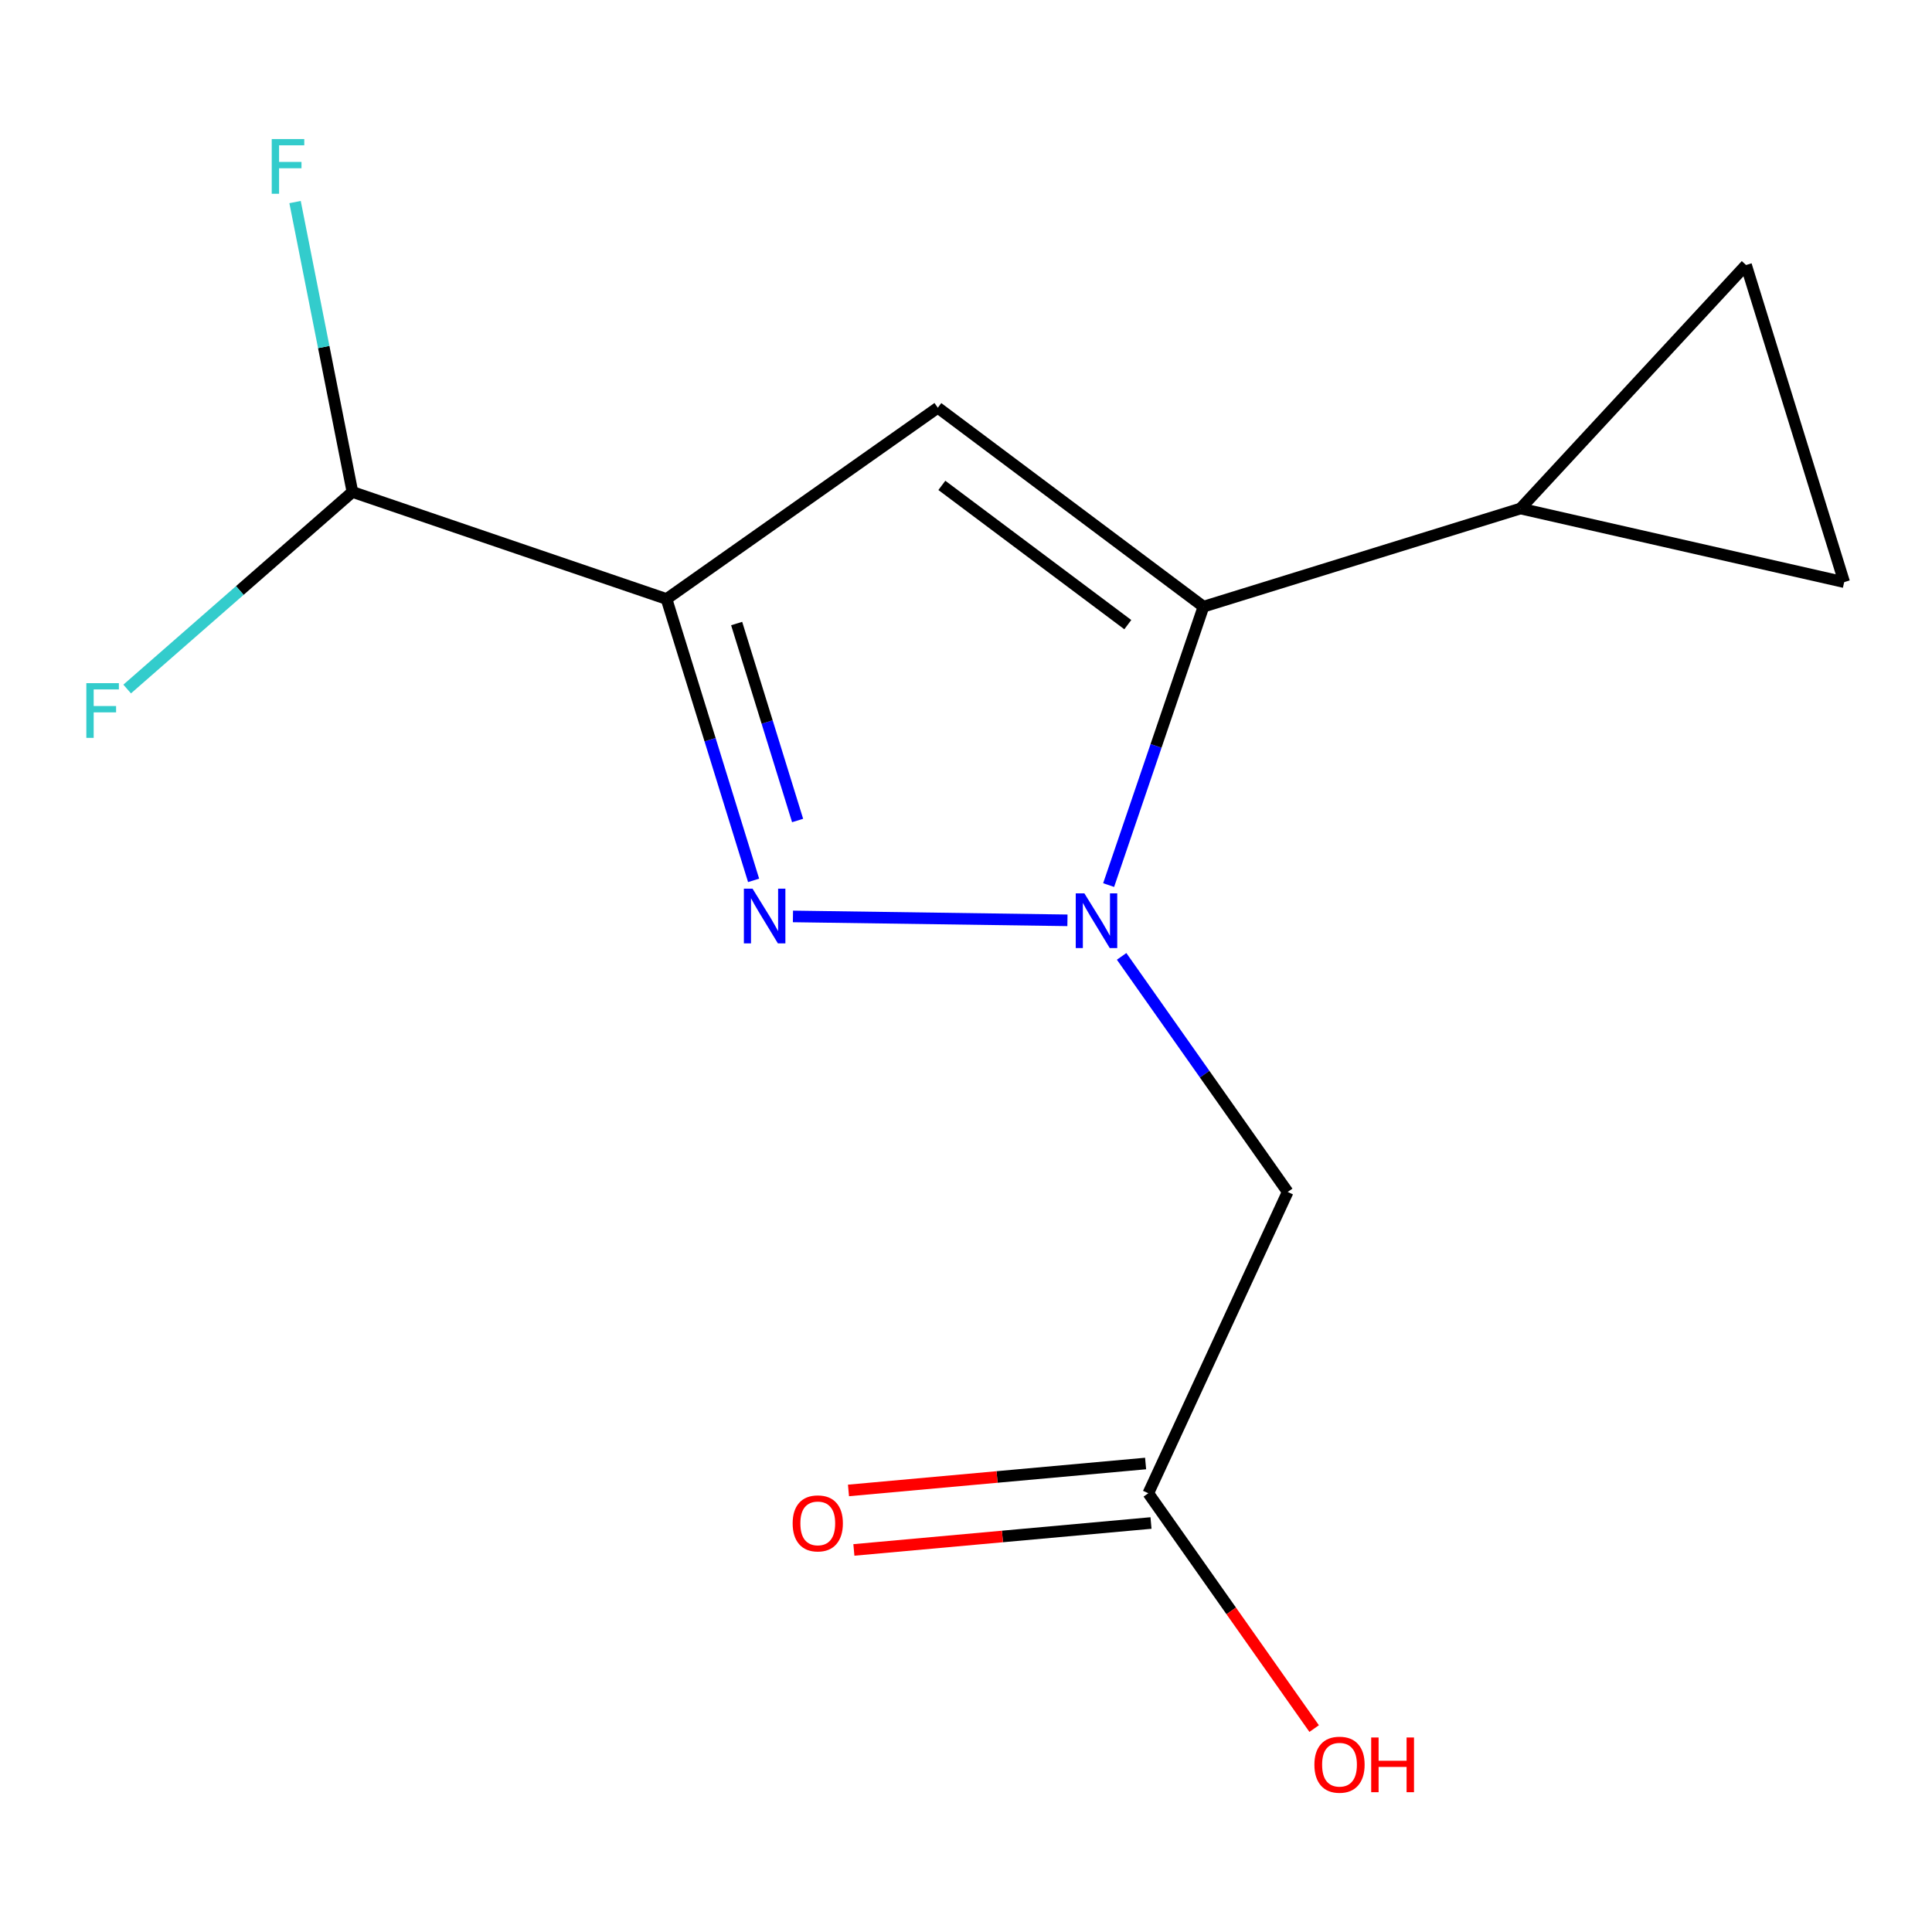 <?xml version='1.0' encoding='iso-8859-1'?>
<svg version='1.1' baseProfile='full'
              xmlns='http://www.w3.org/2000/svg'
                      xmlns:rdkit='http://www.rdkit.org/xml'
                      xmlns:xlink='http://www.w3.org/1999/xlink'
                  xml:space='preserve'
width='1000px' height='1000px' viewBox='0 0 1000 1000'>
<!-- END OF HEADER -->
<rect style='opacity:1.0;fill:#FFFFFF;stroke:none' width='1000' height='1000' x='0' y='0'> </rect>
<path class='bond-0' d='M 552.508,476.357 L 410.432,474.339' style='fill:none;fill-rule:evenodd;stroke:#0000FF;stroke-width:6px;stroke-linecap:butt;stroke-linejoin:miter;stroke-opacity:1' />
<path class='bond-2' d='M 573.828,458.117 L 598.369,386.063' style='fill:none;fill-rule:evenodd;stroke:#0000FF;stroke-width:6px;stroke-linecap:butt;stroke-linejoin:miter;stroke-opacity:1' />
<path class='bond-2' d='M 598.369,386.063 L 622.91,314.008' style='fill:none;fill-rule:evenodd;stroke:#000000;stroke-width:6px;stroke-linecap:butt;stroke-linejoin:miter;stroke-opacity:1' />
<path class='bond-4' d='M 580.552,495.024 L 623.531,555.99' style='fill:none;fill-rule:evenodd;stroke:#0000FF;stroke-width:6px;stroke-linecap:butt;stroke-linejoin:miter;stroke-opacity:1' />
<path class='bond-4' d='M 623.531,555.99 L 666.51,616.955' style='fill:none;fill-rule:evenodd;stroke:#000000;stroke-width:6px;stroke-linecap:butt;stroke-linejoin:miter;stroke-opacity:1' />
<path class='bond-1' d='M 390.062,455.677 L 367.527,382.858' style='fill:none;fill-rule:evenodd;stroke:#0000FF;stroke-width:6px;stroke-linecap:butt;stroke-linejoin:miter;stroke-opacity:1' />
<path class='bond-1' d='M 367.527,382.858 L 344.992,310.04' style='fill:none;fill-rule:evenodd;stroke:#000000;stroke-width:6px;stroke-linecap:butt;stroke-linejoin:miter;stroke-opacity:1' />
<path class='bond-1' d='M 412.841,424.69 L 397.067,373.717' style='fill:none;fill-rule:evenodd;stroke:#0000FF;stroke-width:6px;stroke-linecap:butt;stroke-linejoin:miter;stroke-opacity:1' />
<path class='bond-1' d='M 397.067,373.717 L 381.292,322.744' style='fill:none;fill-rule:evenodd;stroke:#000000;stroke-width:6px;stroke-linecap:butt;stroke-linejoin:miter;stroke-opacity:1' />
<path class='bond-8' d='M 344.992,310.04 L 182.413,254.638' style='fill:none;fill-rule:evenodd;stroke:#000000;stroke-width:6px;stroke-linecap:butt;stroke-linejoin:miter;stroke-opacity:1' />
<path class='bond-14' d='M 344.992,310.04 L 485.411,211.039' style='fill:none;fill-rule:evenodd;stroke:#000000;stroke-width:6px;stroke-linecap:butt;stroke-linejoin:miter;stroke-opacity:1' />
<path class='bond-3' d='M 622.91,314.008 L 485.411,211.039' style='fill:none;fill-rule:evenodd;stroke:#000000;stroke-width:6px;stroke-linecap:butt;stroke-linejoin:miter;stroke-opacity:1' />
<path class='bond-3' d='M 583.75,323.313 L 487.501,251.235' style='fill:none;fill-rule:evenodd;stroke:#000000;stroke-width:6px;stroke-linecap:butt;stroke-linejoin:miter;stroke-opacity:1' />
<path class='bond-5' d='M 622.91,314.008 L 787.001,263.21' style='fill:none;fill-rule:evenodd;stroke:#000000;stroke-width:6px;stroke-linecap:butt;stroke-linejoin:miter;stroke-opacity:1' />
<path class='bond-9' d='M 666.51,616.955 L 594.359,772.904' style='fill:none;fill-rule:evenodd;stroke:#000000;stroke-width:6px;stroke-linecap:butt;stroke-linejoin:miter;stroke-opacity:1' />
<path class='bond-6' d='M 787.001,263.21 L 954.545,301.313' style='fill:none;fill-rule:evenodd;stroke:#000000;stroke-width:6px;stroke-linecap:butt;stroke-linejoin:miter;stroke-opacity:1' />
<path class='bond-7' d='M 787.001,263.21 L 903.748,137.17' style='fill:none;fill-rule:evenodd;stroke:#000000;stroke-width:6px;stroke-linecap:butt;stroke-linejoin:miter;stroke-opacity:1' />
<path class='bond-15' d='M 954.545,301.313 L 903.748,137.17' style='fill:none;fill-rule:evenodd;stroke:#000000;stroke-width:6px;stroke-linecap:butt;stroke-linejoin:miter;stroke-opacity:1' />
<path class='bond-11' d='M 182.413,254.638 L 167.567,179.612' style='fill:none;fill-rule:evenodd;stroke:#000000;stroke-width:6px;stroke-linecap:butt;stroke-linejoin:miter;stroke-opacity:1' />
<path class='bond-11' d='M 167.567,179.612 L 152.721,104.586' style='fill:none;fill-rule:evenodd;stroke:#33CCCC;stroke-width:6px;stroke-linecap:butt;stroke-linejoin:miter;stroke-opacity:1' />
<path class='bond-12' d='M 182.413,254.638 L 124.118,305.637' style='fill:none;fill-rule:evenodd;stroke:#000000;stroke-width:6px;stroke-linecap:butt;stroke-linejoin:miter;stroke-opacity:1' />
<path class='bond-12' d='M 124.118,305.637 L 65.824,356.636' style='fill:none;fill-rule:evenodd;stroke:#33CCCC;stroke-width:6px;stroke-linecap:butt;stroke-linejoin:miter;stroke-opacity:1' />
<path class='bond-10' d='M 592.963,757.506 L 516.069,764.478' style='fill:none;fill-rule:evenodd;stroke:#000000;stroke-width:6px;stroke-linecap:butt;stroke-linejoin:miter;stroke-opacity:1' />
<path class='bond-10' d='M 516.069,764.478 L 439.174,771.45' style='fill:none;fill-rule:evenodd;stroke:#FF0000;stroke-width:6px;stroke-linecap:butt;stroke-linejoin:miter;stroke-opacity:1' />
<path class='bond-10' d='M 595.755,788.301 L 518.861,795.273' style='fill:none;fill-rule:evenodd;stroke:#000000;stroke-width:6px;stroke-linecap:butt;stroke-linejoin:miter;stroke-opacity:1' />
<path class='bond-10' d='M 518.861,795.273 L 441.967,802.245' style='fill:none;fill-rule:evenodd;stroke:#FF0000;stroke-width:6px;stroke-linecap:butt;stroke-linejoin:miter;stroke-opacity:1' />
<path class='bond-13' d='M 594.359,772.904 L 637.282,833.806' style='fill:none;fill-rule:evenodd;stroke:#000000;stroke-width:6px;stroke-linecap:butt;stroke-linejoin:miter;stroke-opacity:1' />
<path class='bond-13' d='M 637.282,833.806 L 680.206,894.708' style='fill:none;fill-rule:evenodd;stroke:#FF0000;stroke-width:6px;stroke-linecap:butt;stroke-linejoin:miter;stroke-opacity:1' />
<path  class='atom-0' d='M 561.283 462.41
L 570.563 477.41
Q 571.483 478.89, 572.963 481.57
Q 574.443 484.25, 574.523 484.41
L 574.523 462.41
L 578.283 462.41
L 578.283 490.73
L 574.403 490.73
L 564.443 474.33
Q 563.283 472.41, 562.043 470.21
Q 560.843 468.01, 560.483 467.33
L 560.483 490.73
L 556.803 490.73
L 556.803 462.41
L 561.283 462.41
' fill='#0000FF'/>
<path  class='atom-1' d='M 389.513 459.971
L 398.793 474.971
Q 399.713 476.451, 401.193 479.131
Q 402.673 481.811, 402.753 481.971
L 402.753 459.971
L 406.513 459.971
L 406.513 488.291
L 402.633 488.291
L 392.673 471.891
Q 391.513 469.971, 390.273 467.771
Q 389.073 465.571, 388.713 464.891
L 388.713 488.291
L 385.033 488.291
L 385.033 459.971
L 389.513 459.971
' fill='#0000FF'/>
<path  class='atom-11' d='M 410.276 788.496
Q 410.276 781.696, 413.636 777.896
Q 416.996 774.096, 423.276 774.096
Q 429.556 774.096, 432.916 777.896
Q 436.276 781.696, 436.276 788.496
Q 436.276 795.376, 432.876 799.296
Q 429.476 803.176, 423.276 803.176
Q 417.036 803.176, 413.636 799.296
Q 410.276 795.416, 410.276 788.496
M 423.276 799.976
Q 427.596 799.976, 429.916 797.096
Q 432.276 794.176, 432.276 788.496
Q 432.276 782.936, 429.916 780.136
Q 427.596 777.296, 423.276 777.296
Q 418.956 777.296, 416.596 780.096
Q 414.276 782.896, 414.276 788.496
Q 414.276 794.216, 416.596 797.096
Q 418.956 799.976, 423.276 799.976
' fill='#FF0000'/>
<path  class='atom-12' d='M 140.649 71.972
L 157.489 71.972
L 157.489 75.212
L 144.449 75.212
L 144.449 83.812
L 156.049 83.812
L 156.049 87.092
L 144.449 87.092
L 144.449 100.292
L 140.649 100.292
L 140.649 71.972
' fill='#33CCCC'/>
<path  class='atom-13' d='M 44.689 353.6
L 61.529 353.6
L 61.529 356.84
L 48.489 356.84
L 48.489 365.44
L 60.089 365.44
L 60.089 368.72
L 48.489 368.72
L 48.489 381.92
L 44.689 381.92
L 44.689 353.6
' fill='#33CCCC'/>
<path  class='atom-14' d='M 680.326 913.402
Q 680.326 906.602, 683.686 902.802
Q 687.046 899.002, 693.326 899.002
Q 699.606 899.002, 702.966 902.802
Q 706.326 906.602, 706.326 913.402
Q 706.326 920.282, 702.926 924.202
Q 699.526 928.082, 693.326 928.082
Q 687.086 928.082, 683.686 924.202
Q 680.326 920.322, 680.326 913.402
M 693.326 924.882
Q 697.646 924.882, 699.966 922.002
Q 702.326 919.082, 702.326 913.402
Q 702.326 907.842, 699.966 905.042
Q 697.646 902.202, 693.326 902.202
Q 689.006 902.202, 686.646 905.002
Q 684.326 907.802, 684.326 913.402
Q 684.326 919.122, 686.646 922.002
Q 689.006 924.882, 693.326 924.882
' fill='#FF0000'/>
<path  class='atom-14' d='M 709.726 899.322
L 713.566 899.322
L 713.566 911.362
L 728.046 911.362
L 728.046 899.322
L 731.886 899.322
L 731.886 927.642
L 728.046 927.642
L 728.046 914.562
L 713.566 914.562
L 713.566 927.642
L 709.726 927.642
L 709.726 899.322
' fill='#FF0000'/>
</svg>
